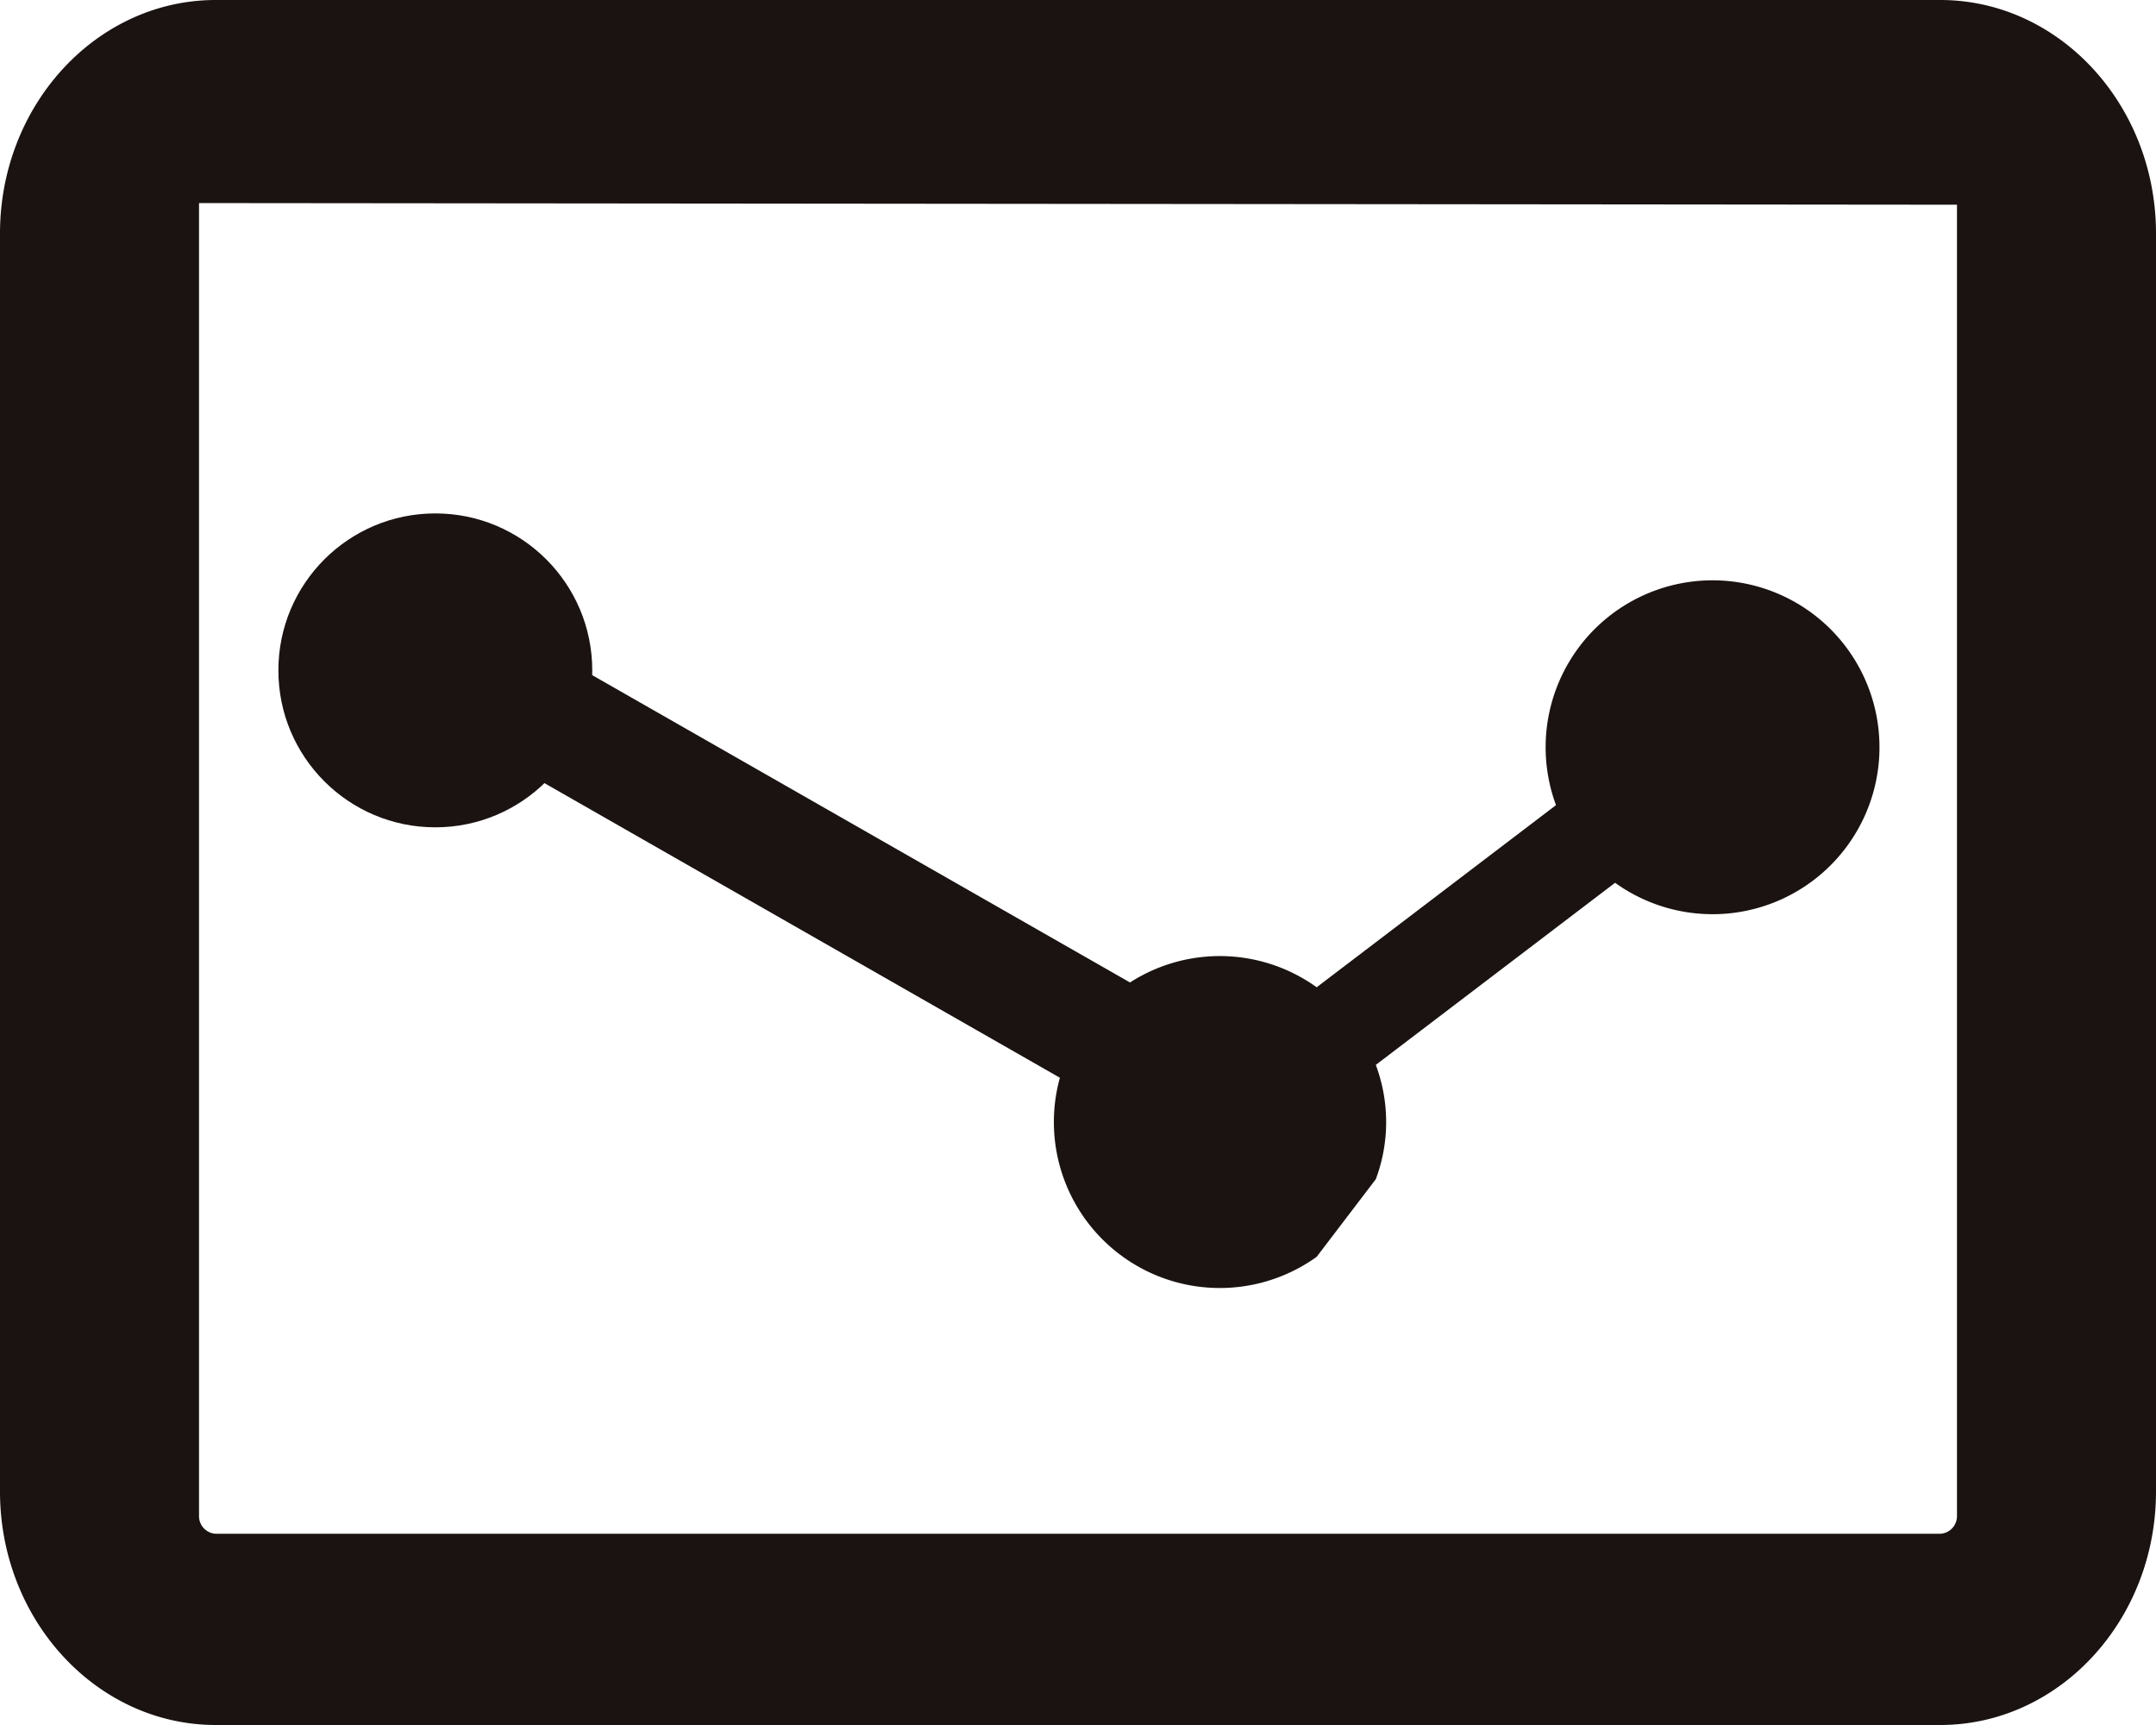 <svg xmlns="http://www.w3.org/2000/svg" width="73.404" height="58.723" viewBox="0 0 73.404 58.723"><g transform="translate(-1265.354 -4282)"><path d="M191.588,521.763H132.874c-4.05,0-7.345,3.566-7.345,7.949v42.826c0,4.384,3.3,7.948,7.345,7.948h58.714c4.05,0,7.345-3.565,7.345-7.948V529.711C198.933,525.329,195.638,521.763,191.588,521.763Zm0,52.213H132.874a.6.6,0,0,1-.569-.616V528.676l59.852.056V573.36A.6.6,0,0,1,191.588,573.976Z" transform="translate(1139.825 3760.237)" fill="#1a1311"/><g transform="translate(1274.832 4299.478)"><path d="M561.271,397.389a5.55,5.55,0,0,0,0-3.891l8.147-6.2a5.683,5.683,0,1,0-2.012-2.643l-8.148,6.2a5.65,5.65,0,1,0,0,9.176Z" transform="translate(-523.908 -374.724)" fill="#1a1311"/><path d="M22.026,14.89-.992,1.736.992-1.736,24.01,11.417Z" transform="translate(7.81 6.166)" fill="#1a1311"/><circle cx="5.343" cy="5.343" r="5.343" fill="#1a1311"/></g></g></svg>